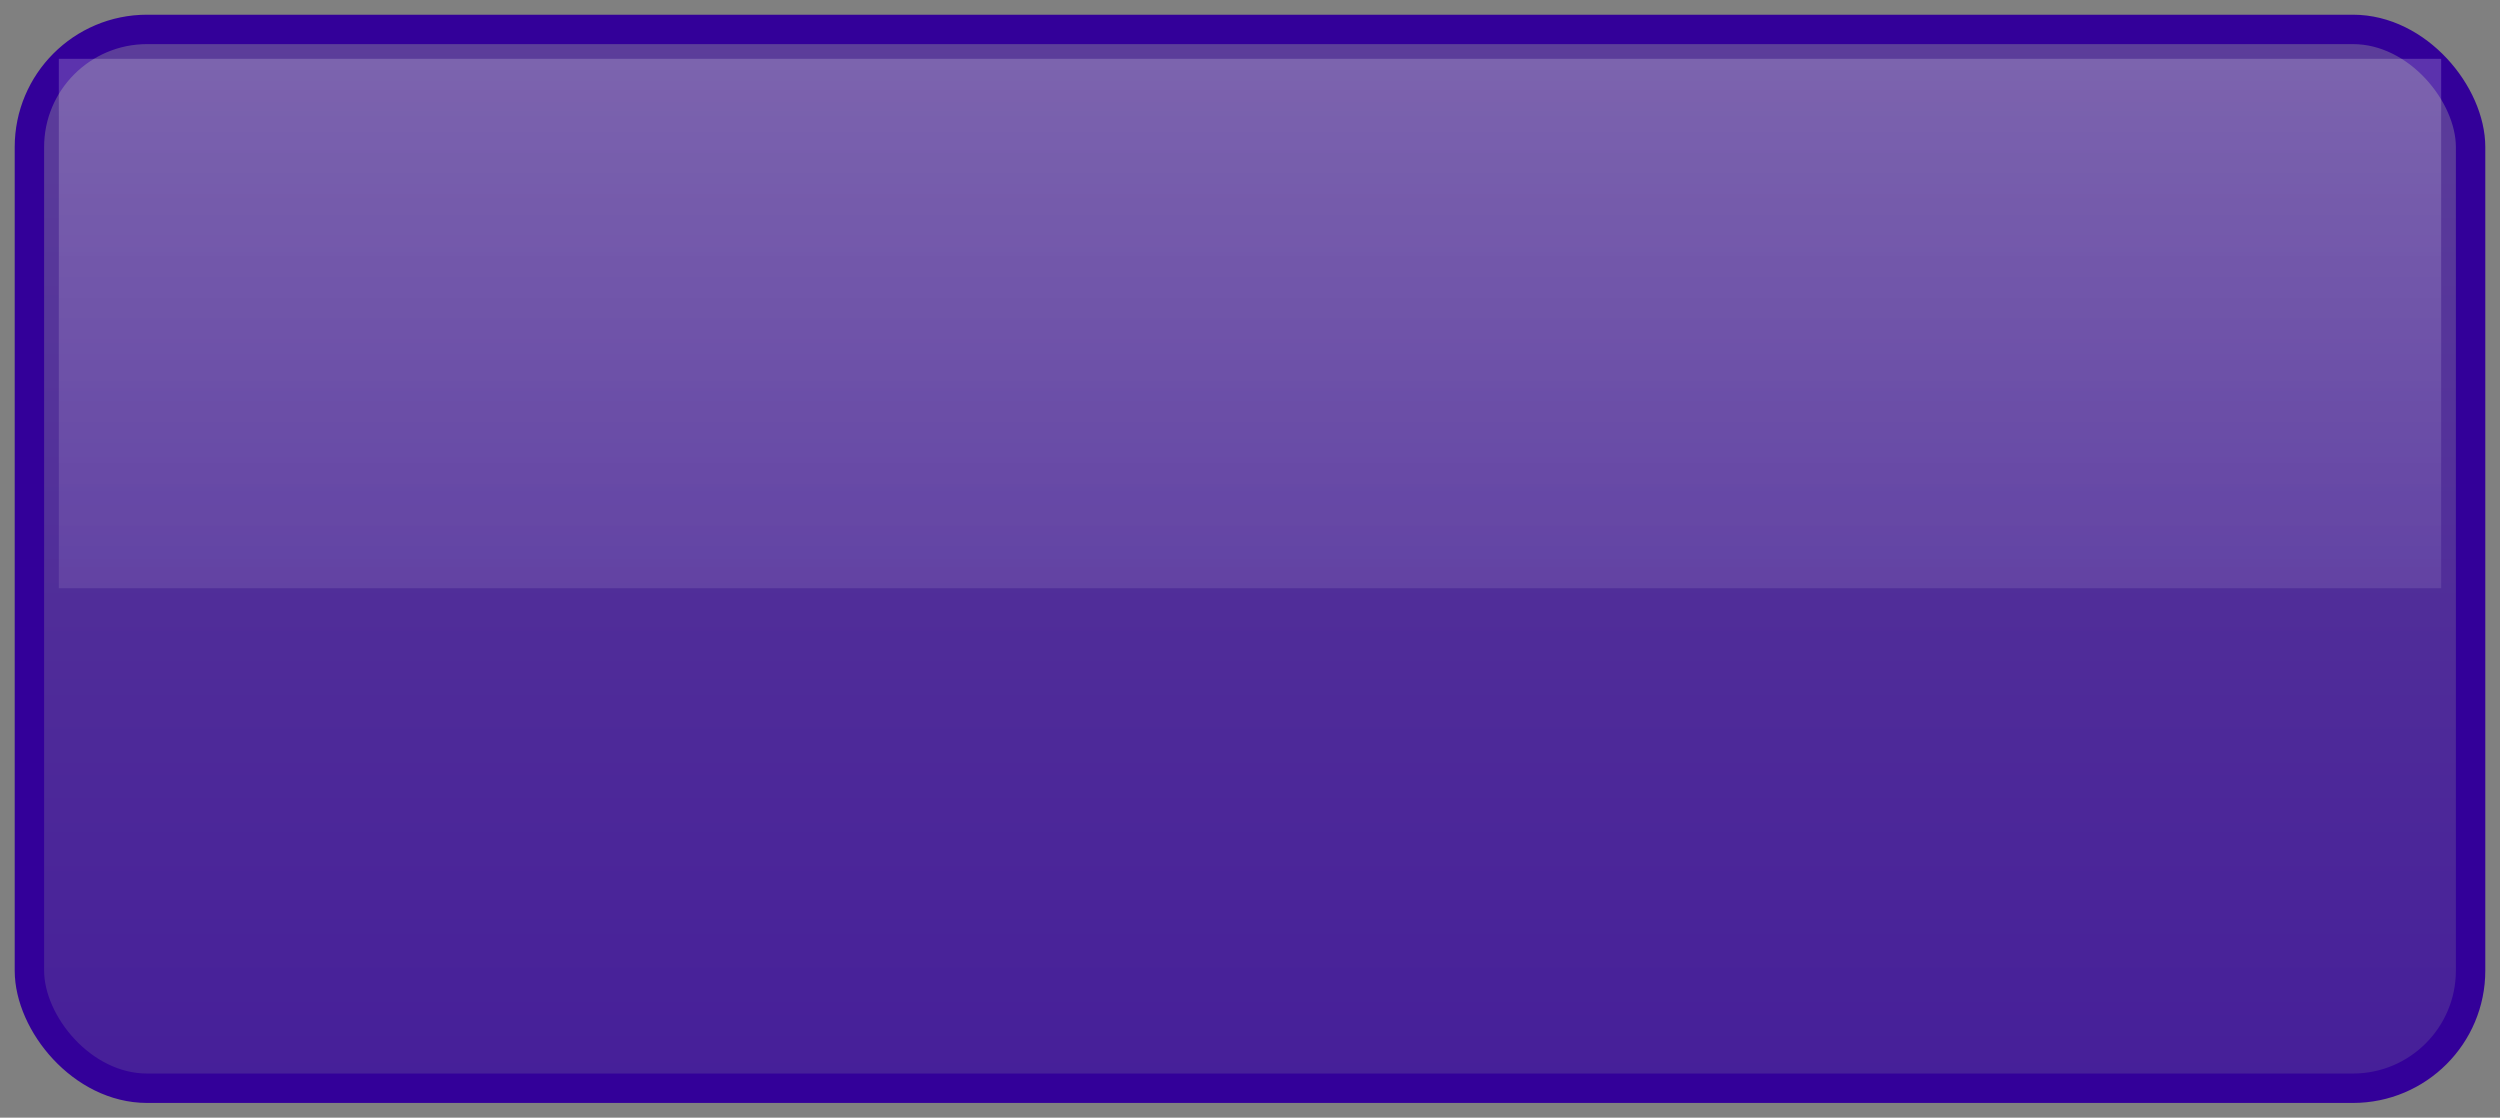 <svg xmlns="http://www.w3.org/2000/svg" width="85" height="38">
  <rect width="100%" height="100%" fill="#808080" stroke="none"/>
  <defs>
    <linearGradient id="interior" x1="0" x2="0" y1="0" y2="1">
      <stop offset="0" stop-color="#5c3e9a" />
      <stop offset="1" stop-color="#461f99" />
    </linearGradient>
    <linearGradient id="glass" x1="0" x2="0" y1="0" y2="1">
      <stop offset="0" stop-color="#ffffff" stop-opacity="0.2" />
      <stop offset="1" stop-color="#ffffff" stop-opacity="0.1" />
    </linearGradient>
  </defs>
  <rect x="1" y="1" width="83" height="36" rx="4" ry="4" stroke-width="1" stroke="#330099" fill="url(#interior)" />
  <rect x="2" y="2" width="81" height="18" stroke="none" fill="url(#glass)" />
</svg>
